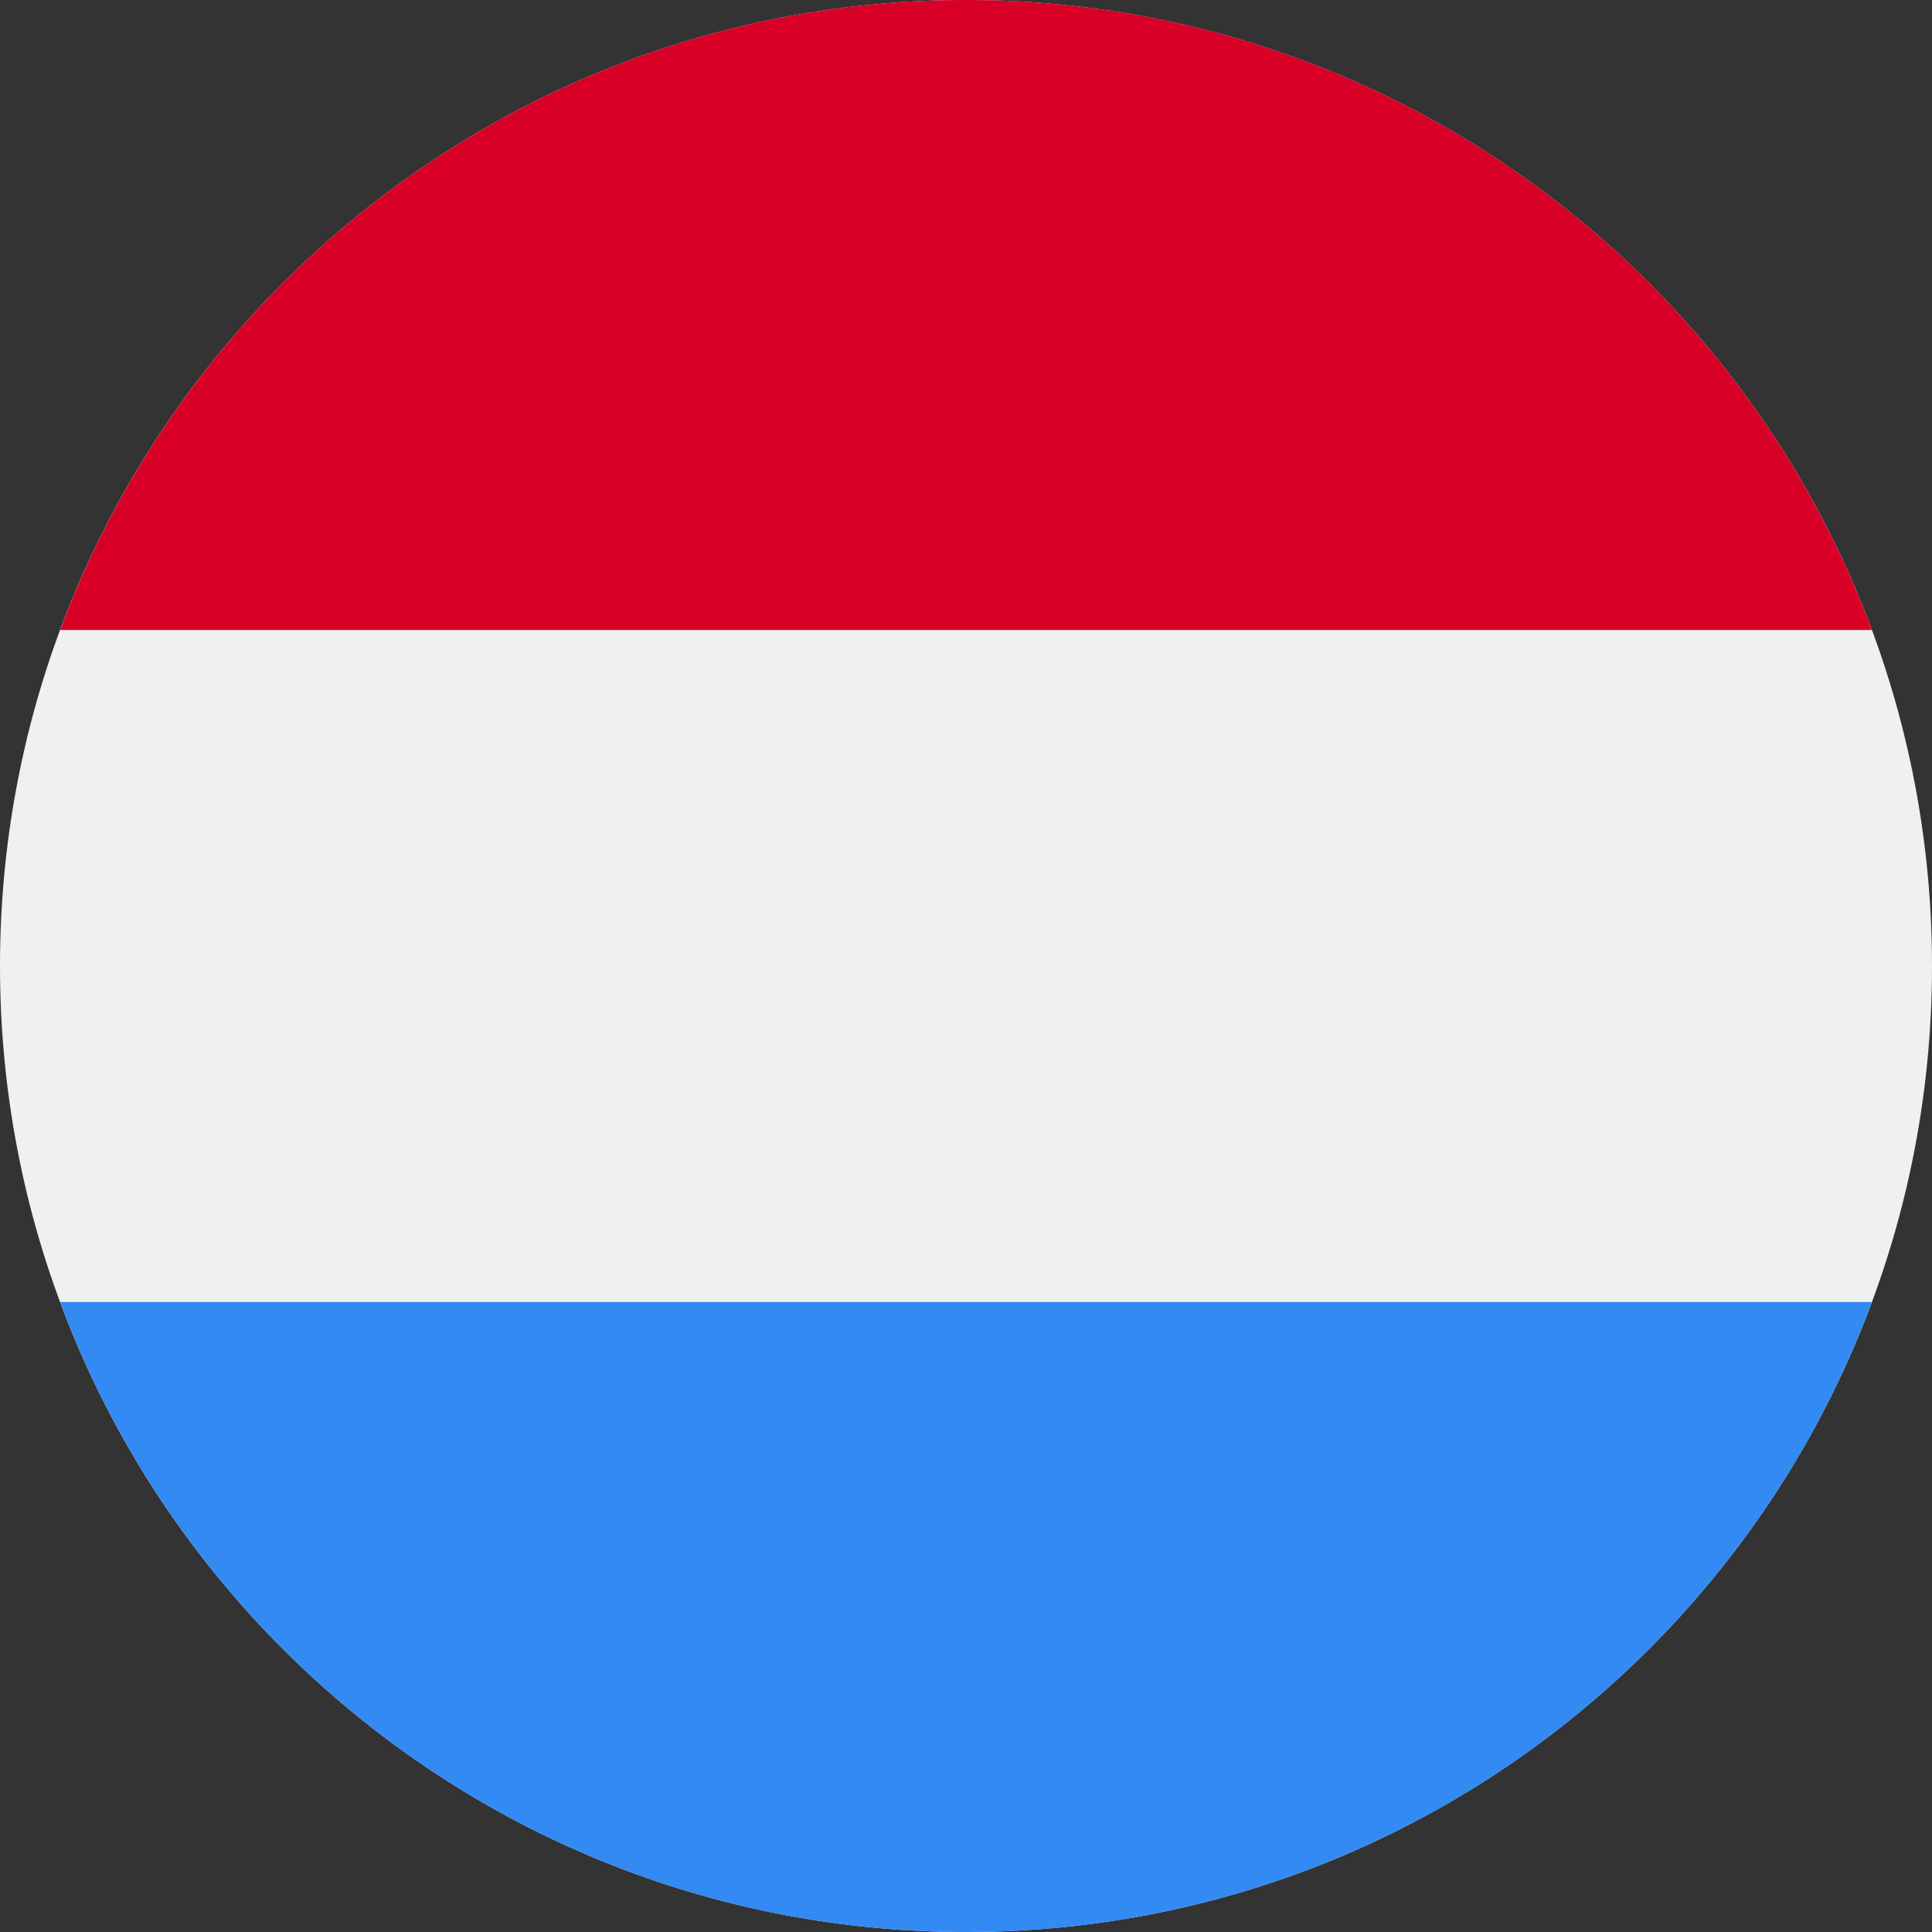 <svg width="36" height="36" viewBox="0 0 36 36" fill="none" xmlns="http://www.w3.org/2000/svg">
<rect x="0" y="0" width="36" height="36" fill="#333333" stroke="none"/>
<path d="M18 36C27.941 36 36 27.941 36 18C36 8.059 27.941 0 18 0C8.059 0 0 8.059 0 18C0 27.941 8.059 36 18 36Z" fill="#F0F0F0"/>
<path d="M18 -0.001C10.261 -0.001 3.663 4.884 1.12 11.739H34.881C32.337 4.884 25.74 -0.001 18 -0.001Z" fill="#D80027"/>
<path d="M18 36.001C25.74 36.001 32.337 31.116 34.881 24.262H1.12C3.663 31.116 10.261 36.001 18 36.001Z" fill="#338AF3"/>
</svg>
